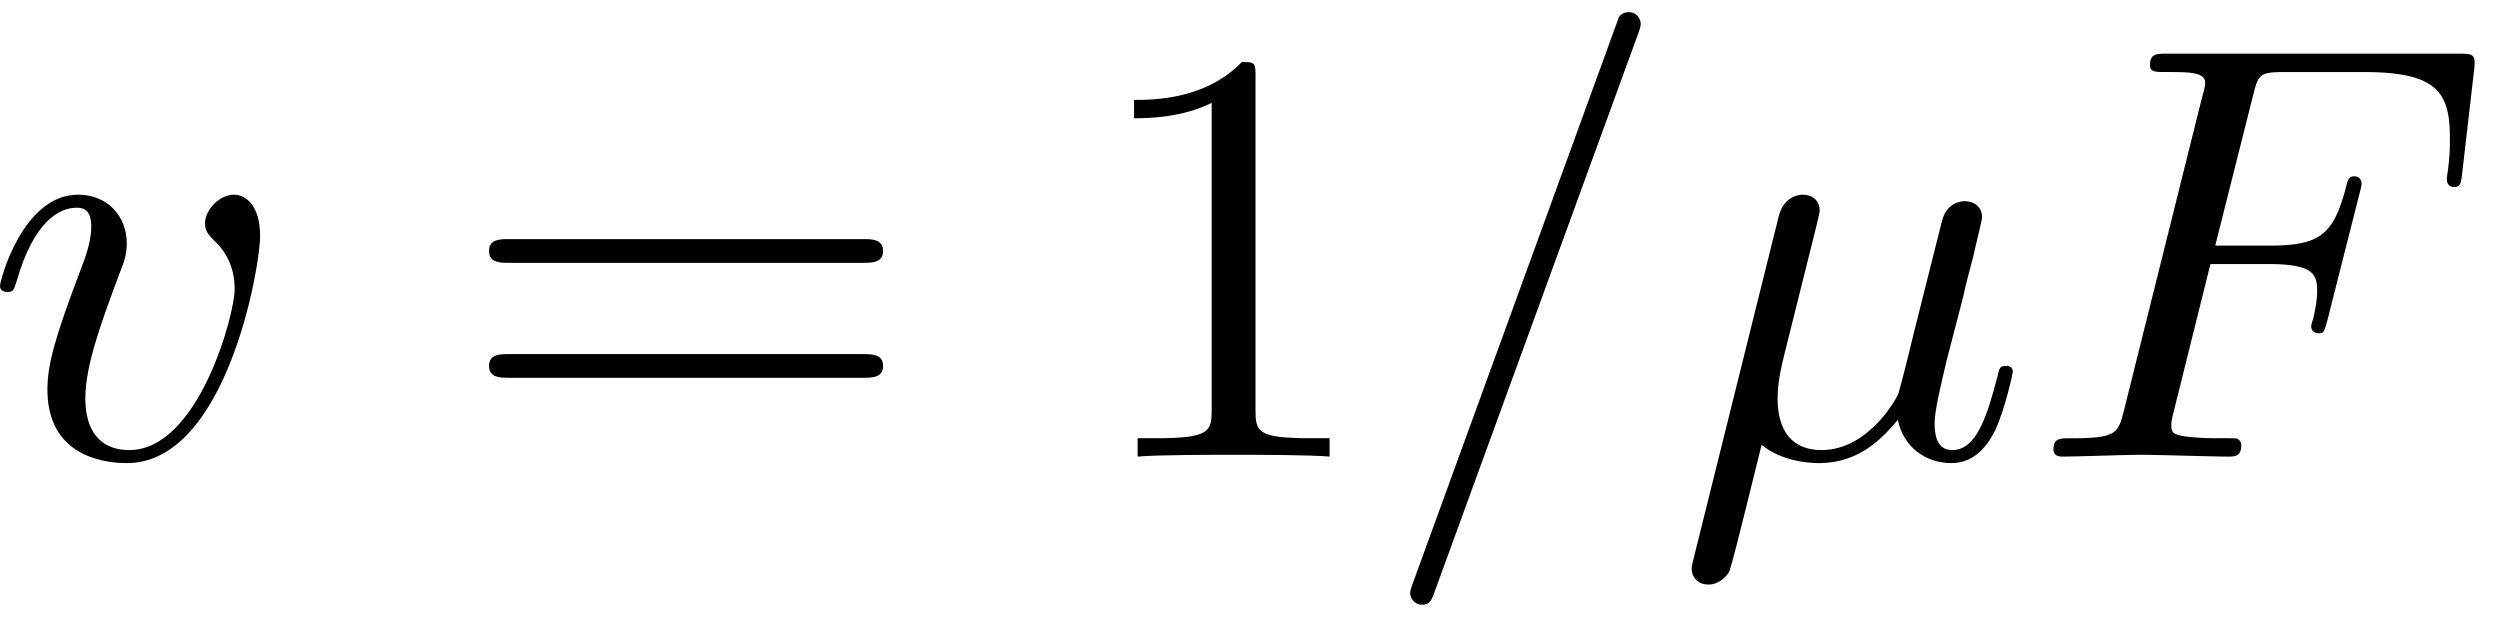 <svg xmlns="http://www.w3.org/2000/svg" xmlns:xlink="http://www.w3.org/1999/xlink" width="77" height="19" viewBox="1872.336 1482.992 46.027 11.357"><defs><path id="g1-49" d="M3.207-6.982c0-.262 0-.283-.25-.283-.677.698-1.637.698-1.986.698v.338c.218 0 .862 0 1.429-.284v5.651c0 .393-.033.524-1.015.524h-.349V0c.382-.033 1.331-.033 1.768-.033s1.385 0 1.767.033v-.338h-.35c-.981 0-1.014-.12-1.014-.524z"/><path id="g1-61" d="M7.495-3.567c.163 0 .37 0 .37-.218s-.207-.219-.36-.219H.971c-.153 0-.36 0-.36.219s.207.218.37.218zm.01 2.116c.153 0 .36 0 .36-.218s-.207-.218-.37-.218H.982c-.164 0-.371 0-.371.218s.207.218.36.218z"/><path id="g0-22" d="M2.52-3.83c.055-.228.164-.643.164-.697 0-.186-.131-.295-.317-.295-.032 0-.338.011-.436.393L.36 1.887c-.033.131-.033.153-.033.175 0 .163.12.294.306.294.229 0 .36-.196.382-.229.043-.098.185-.665.6-2.345.349.294.84.338 1.058.338.763 0 1.189-.49 1.45-.796.099.49.502.796.982.796.382 0 .633-.25.808-.6.185-.393.327-1.058.327-1.08 0-.11-.098-.11-.13-.11-.11 0-.12.045-.154.197-.185.71-.381 1.353-.829 1.353-.294 0-.327-.284-.327-.502 0-.24.13-.753.218-1.134l.306-1.179c.032-.163.141-.578.185-.741.055-.251.164-.666.164-.731 0-.197-.153-.295-.317-.295-.054 0-.338.011-.425.382l-.513 2.04c-.13.545-.25 1.004-.283 1.113C4.124-1.113 3.6-.12 2.716-.12c-.545 0-.807-.36-.807-.95 0-.315.076-.62.153-.926z"/><path id="g0-61" d="M4.79-7.767c.054-.142.054-.186.054-.197a.22.22 0 0 0-.219-.218c-.076 0-.152.033-.185.098L.655 2.313C.6 2.455.6 2.498.6 2.509c0 .12.098.218.218.218.142 0 .175-.076.24-.262z"/><path id="g0-70" d="M3.305-3.545h1.059c.818 0 .905.174.905.49 0 .077 0 .208-.076.535a.4.4 0 0 0-.033.12c0 .087.065.13.13.13.11 0 .11-.032.165-.228l.6-2.367c.032-.12.032-.142.032-.175 0-.022-.022-.12-.13-.12s-.12.055-.164.23c-.23.85-.48 1.046-1.408 1.046h-.992l.698-2.77c.098-.382.109-.426.589-.426h1.44c1.342 0 1.593.36 1.593 1.2 0 .25 0 .295-.033.59-.022.14-.022.163-.022.195 0 .055.033.131.131.131.12 0 .131-.065.153-.272l.218-1.888c.033-.294-.022-.294-.295-.294H2.52c-.218 0-.327 0-.327.218 0 .12.098.12.305.12.404 0 .71 0 .71.196 0 .044 0 .066-.055.262L1.713-.85c-.11.426-.131.513-.993.513-.185 0-.305 0-.305.207 0 .13.13.13.163.13.317 0 1.124-.033 1.44-.033.36 0 1.266.033 1.626.033.098 0 .229 0 .229-.207 0-.088-.066-.11-.066-.12-.032-.011-.054-.011-.305-.011-.24 0-.295 0-.567-.022-.317-.033-.35-.076-.35-.218 0-.022 0-.087.044-.251z"/><path id="g0-118" d="M5.105-4.058c0-.59-.283-.764-.48-.764-.272 0-.534.284-.534.524 0 .142.054.207.174.327.23.218.371.502.371.895 0 .458-.665 2.956-1.941 2.956-.557 0-.808-.382-.808-.95 0-.61.295-1.406.633-2.312.076-.185.13-.338.13-.545 0-.491-.348-.895-.894-.895-1.025 0-1.44 1.582-1.44 1.68 0 .11.11.11.131.11.11 0 .12-.023.175-.197.316-1.102.785-1.353 1.102-1.353.087 0 .272 0 .272.35 0 .272-.109.567-.185.763-.48 1.265-.622 1.767-.622 2.236C1.19-.055 2.15.12 2.651.12c1.833 0 2.454-3.61 2.454-4.178"/></defs><g id="page1"><use xlink:href="#g0-118" x="1872.02" y="1491.398"/><use xlink:href="#g1-61" x="1880.729" y="1491.398"/><use xlink:href="#g1-49" x="1892.244" y="1491.398"/><use xlink:href="#g0-61" x="1897.699" y="1491.398"/><use xlink:href="#g0-22" x="1903.154" y="1491.398"/><use xlink:href="#g0-70" x="1909.727" y="1491.398"/></g><script type="text/ecmascript">if(window.parent.postMessage)window.parent.postMessage(&quot;3.70313|57.75|14.25|&quot;+window.location,&quot;*&quot;);</script></svg>